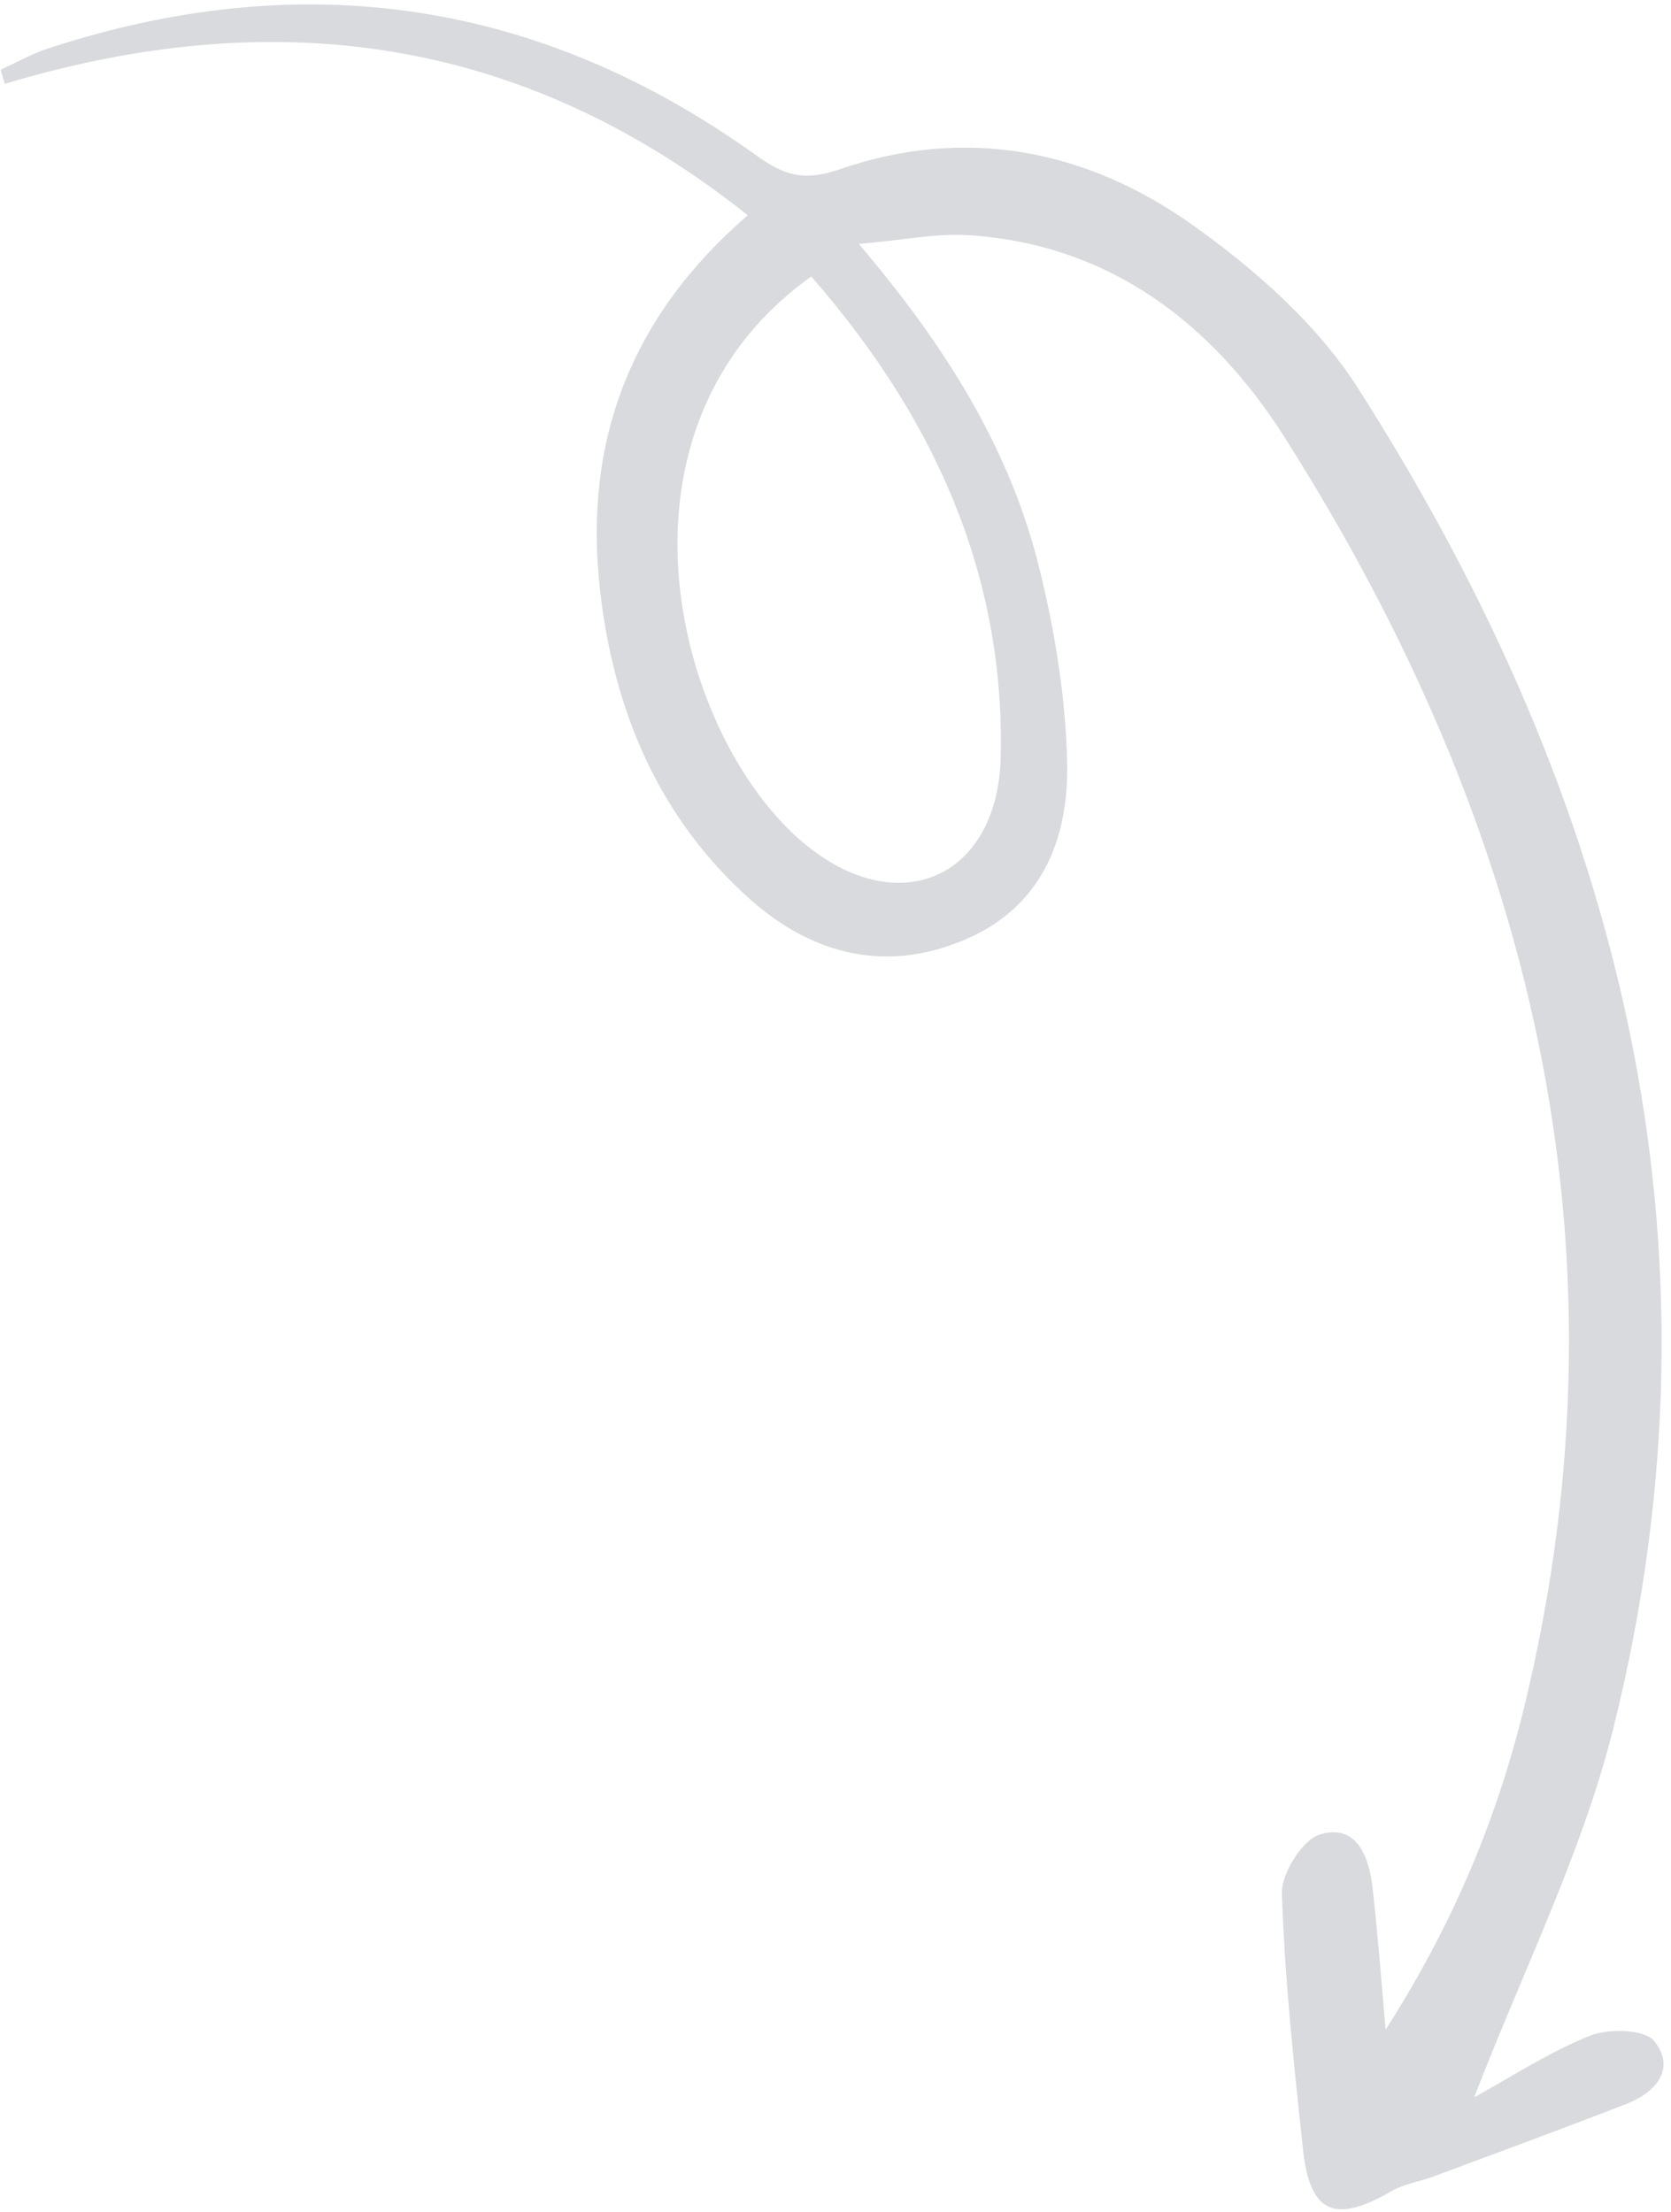 <svg width="210" height="278" viewBox="0 0 210 278" fill="none" xmlns="http://www.w3.org/2000/svg">
<path d="M185.062 263.747C189.922 261.061 194.725 257.917 199.871 255.86C202.216 254.945 206.79 255.059 207.934 256.603C210.621 260.032 208.105 263.004 204.446 264.433C196.384 267.577 188.264 270.549 180.144 273.579C178.429 274.207 176.542 274.493 174.998 275.35C167.736 279.58 164.591 278.266 163.734 270.035C162.59 259.346 161.446 248.658 161.103 237.969C161.046 235.454 163.676 231.281 165.849 230.596C170.424 229.167 172.025 233.282 172.482 237.169C173.111 242.599 173.511 248.029 174.14 255.116C182.946 241.341 188.378 227.909 191.752 213.734C205.475 156.29 192.381 103.704 161.389 54.891C152.412 40.773 139.603 30.77 121.878 29.57C117.703 29.284 113.472 30.199 107.926 30.656C118.961 43.631 127.024 56.606 130.683 71.696C132.627 79.641 133.943 87.871 134.114 95.988C134.286 105.591 130.855 114.107 121.134 118.165C111.242 122.338 102.093 119.937 94.374 113.135C82.709 102.79 77.048 89.129 75.39 73.982C73.332 55.52 79.221 39.801 93.974 27.055C65.441 4.363 34.334 0.419 0.598 10.537C0.427 9.965 0.255 9.336 0.084 8.765C2.085 7.85 3.972 6.764 6.087 6.078C38.051 -4.382 67.842 -0.038 95.174 19.625C98.662 22.14 101.235 22.768 105.524 21.282C121.363 15.795 136.573 18.824 149.839 28.256C157.73 33.857 165.506 40.716 170.652 48.775C203.703 100.561 217.94 156.461 202.731 217.335C198.785 233.053 191.294 247.914 185.176 263.862L185.062 263.747ZM101.922 34.772C73.903 54.834 85.74 95.474 102.894 107.42C114.215 115.307 125.423 109.535 125.766 95.131C126.28 71.982 117.246 52.262 101.922 34.714L101.922 34.772Z" fill="#D8DADD"/>
</svg>
